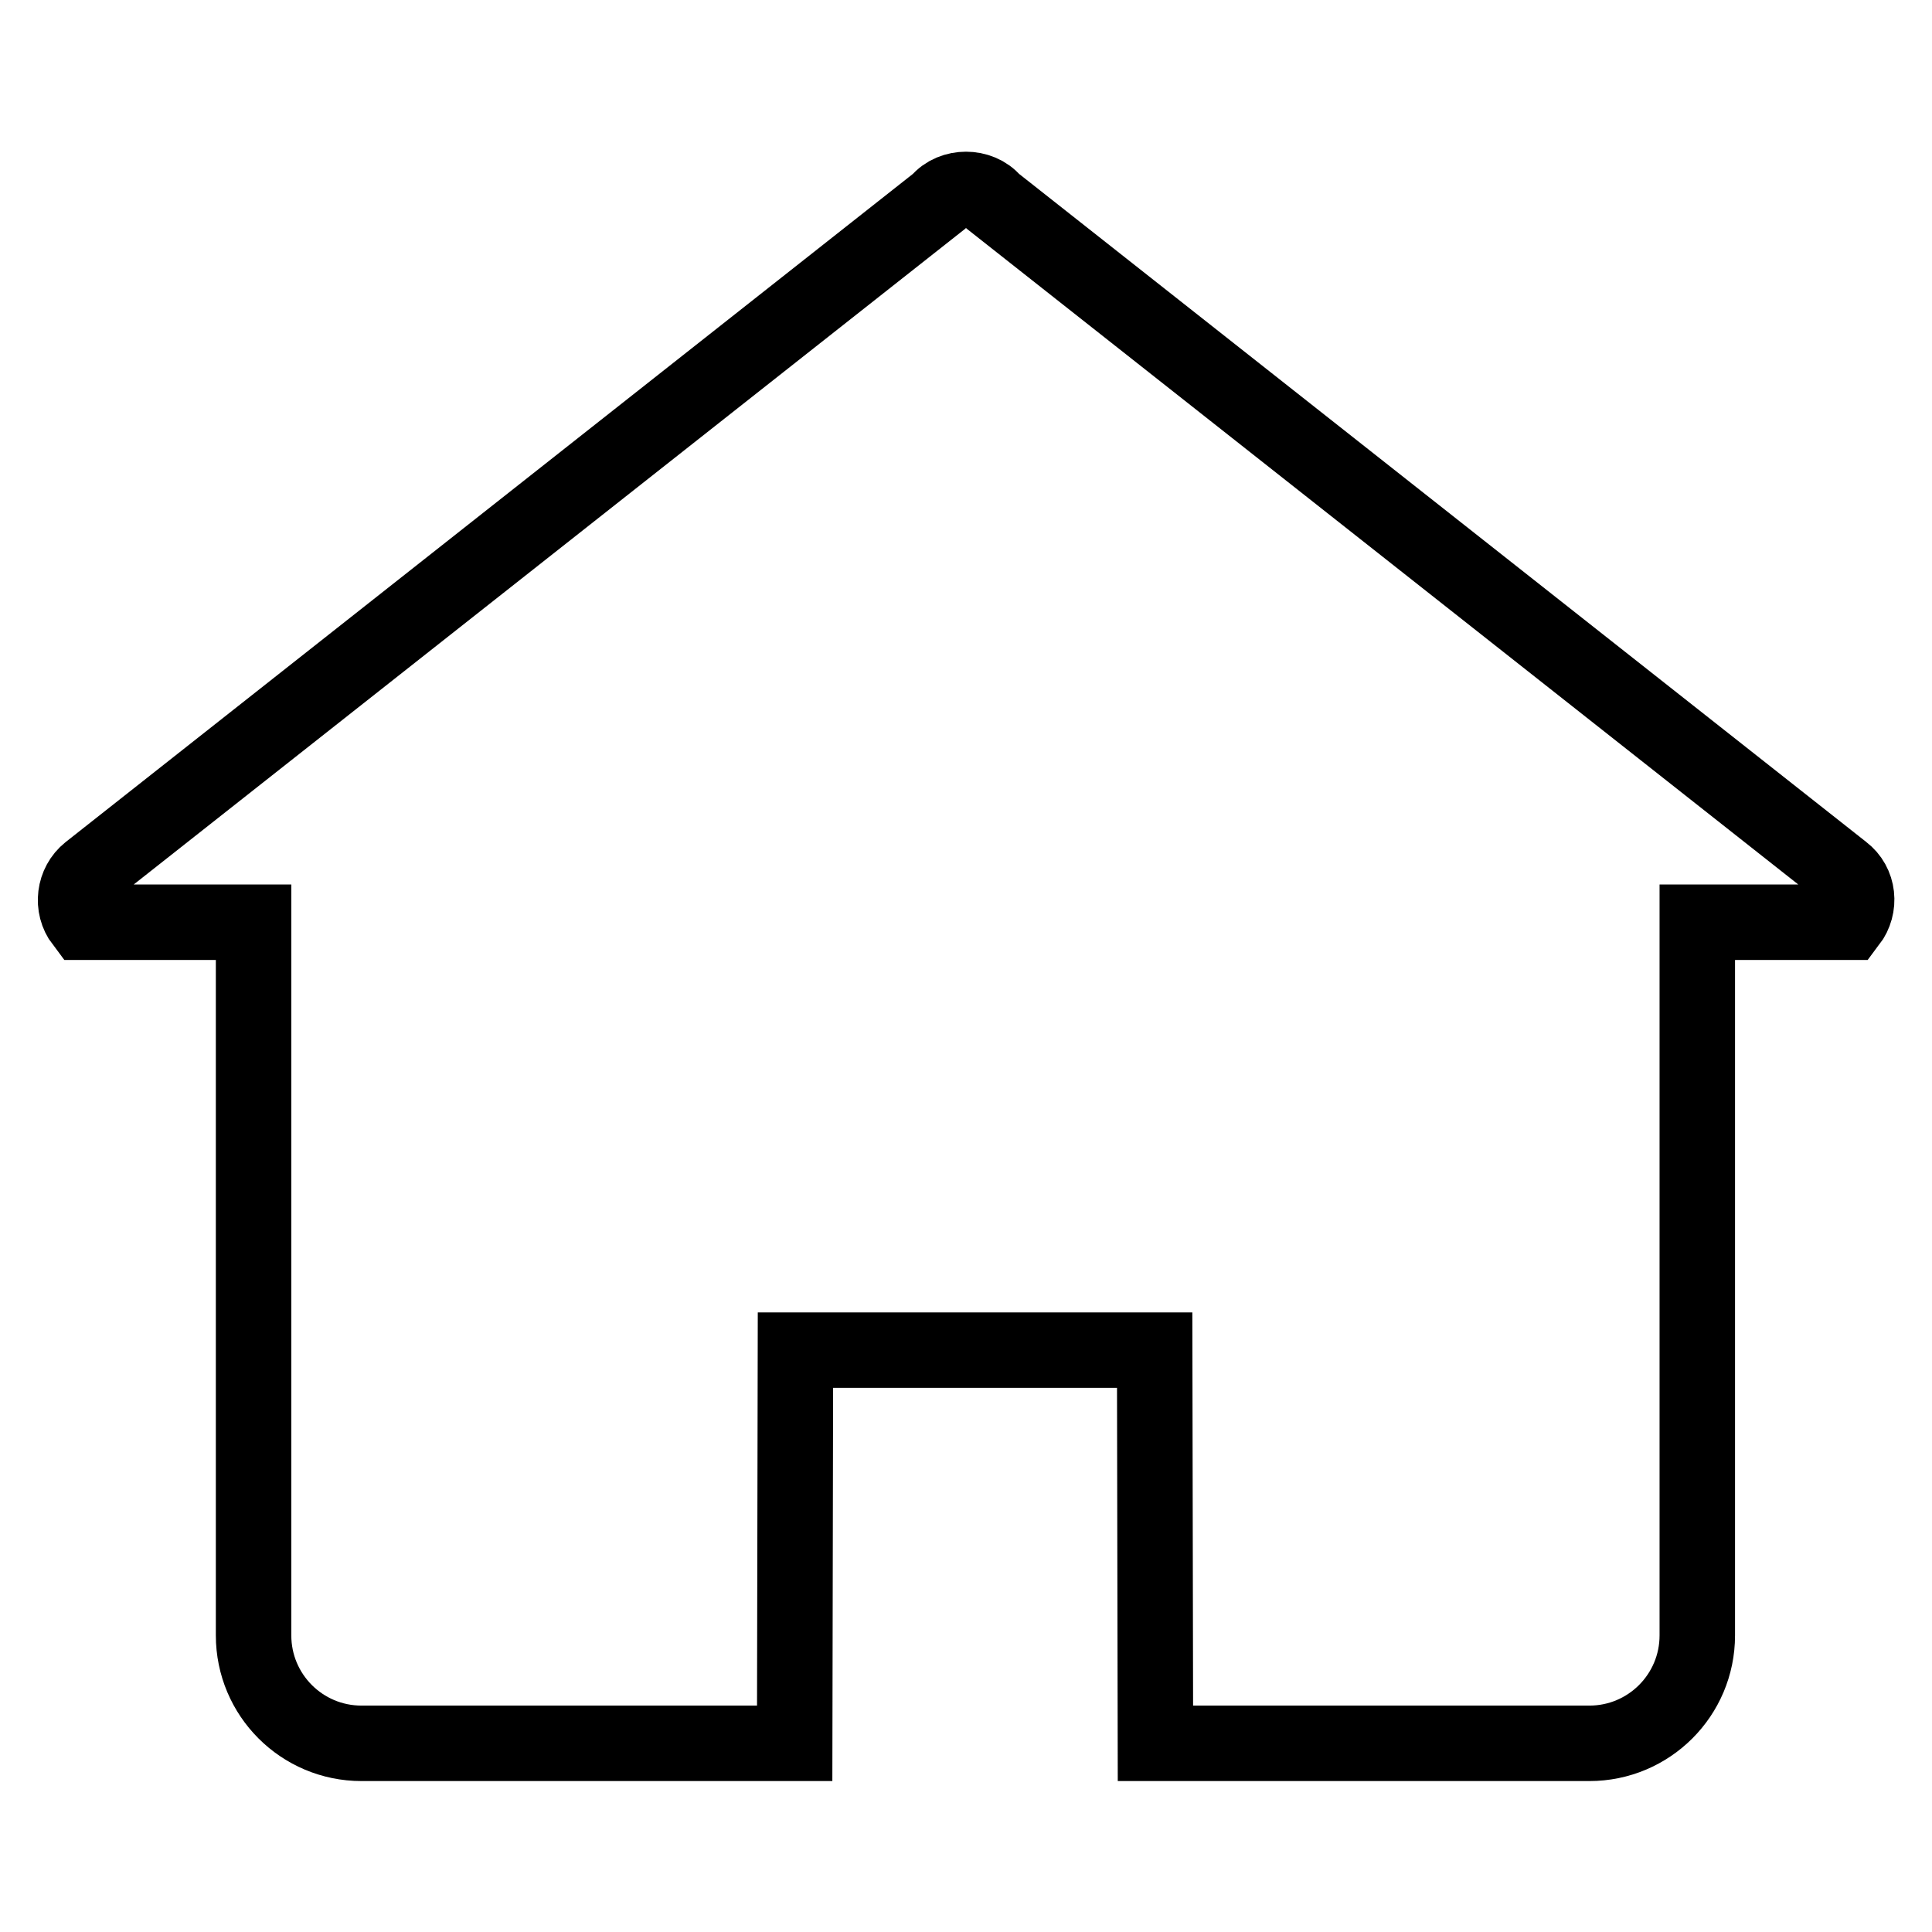 <?xml version="1.0" encoding="utf-8"?>
<!-- Svg Vector Icons : http://www.onlinewebfonts.com/icon -->
<!DOCTYPE svg PUBLIC "-//W3C//DTD SVG 1.1//EN" "http://www.w3.org/Graphics/SVG/1.1/DTD/svg11.dtd">
<svg version="1.1" xmlns="http://www.w3.org/2000/svg" xmlns:xlink="http://www.w3.org/1999/xlink" x="0px" y="0px" viewBox="0 0 256 256" enable-background="new 0 0 256 256" xml:space="preserve">
<g><g><path stroke-width="10" fill-opacity="0" stroke="#000000"  d="M244.2,115.5L131.6,26.7c-0.9-1.1-2.3-1.6-3.6-1.6c-1.3,0-2.7,0.5-3.6,1.6L11.8,115.5c-2,1.6-2.4,4.6-0.8,6.7h22.6v94.5c0,7.9,6.4,14.3,14.3,14.3h57.4l0.1-52.1h47.6l0.1,52.1h57.5c7.9,0,14.3-6.4,14.3-14.3v-94.5H245C246.6,120.1,246.3,117.1,244.2,115.5z"/></g></g>
</svg>
